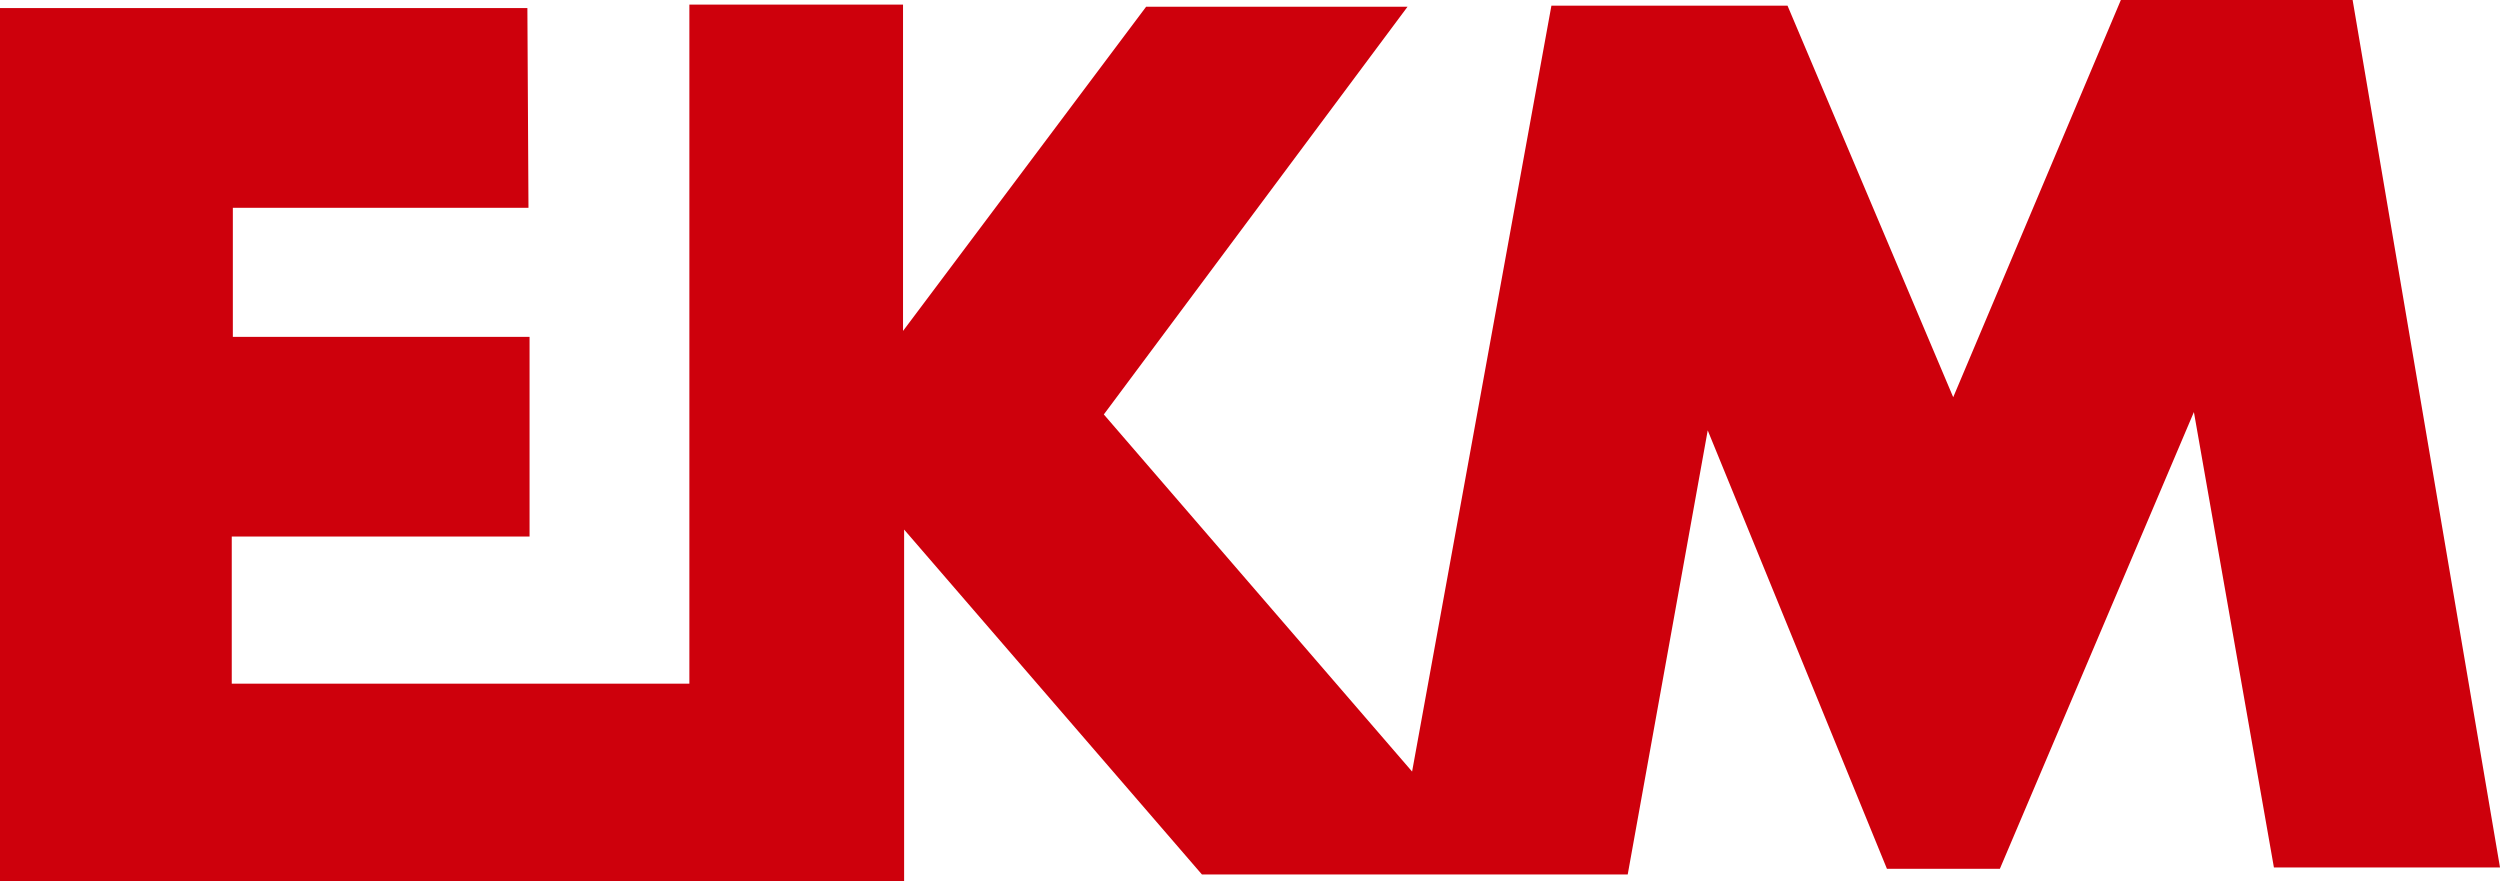 <?xml version="1.0" encoding="utf-8"?>
<!-- Generator: Adobe Illustrator 26.3.1, SVG Export Plug-In . SVG Version: 6.00 Build 0)  -->
<svg version="1.1" id="Ebene_2" xmlns="http://www.w3.org/2000/svg" xmlns:xlink="http://www.w3.org/1999/xlink" x="0px" y="0px"
	 viewBox="0 0 1146.7 404.2" style="enable-background:new 0 0 1146.7 404.2;" xml:space="preserve">
<style type="text/css">
	.st0{fill:#CE000C;}
</style>
<polygon class="st0" points="241.9,3.7 0,3.7 0,404.2 414.7,404.2 414.7,242.9 551.3,401.1 746.6,401.1 783.3,197.4 865.5,398.5 
	917.3,398.5 1006.3,189 1043,397.9 1146.7,397.9 1079.1,0 972.8,0 895.9,182.2 819.9,2.6 711.6,2.6 647.7,353.9 506.3,190.1 
	645.6,3.1 525.7,3.1 414.2,151.8 414.2,2.1 316.2,2.1 316.2,313.6 106.3,313.6 106.3,246.1 242.9,246.1 242.9,154.5 106.8,154.5 
	106.8,95.3 242.4,95.3 "/>
</svg>
